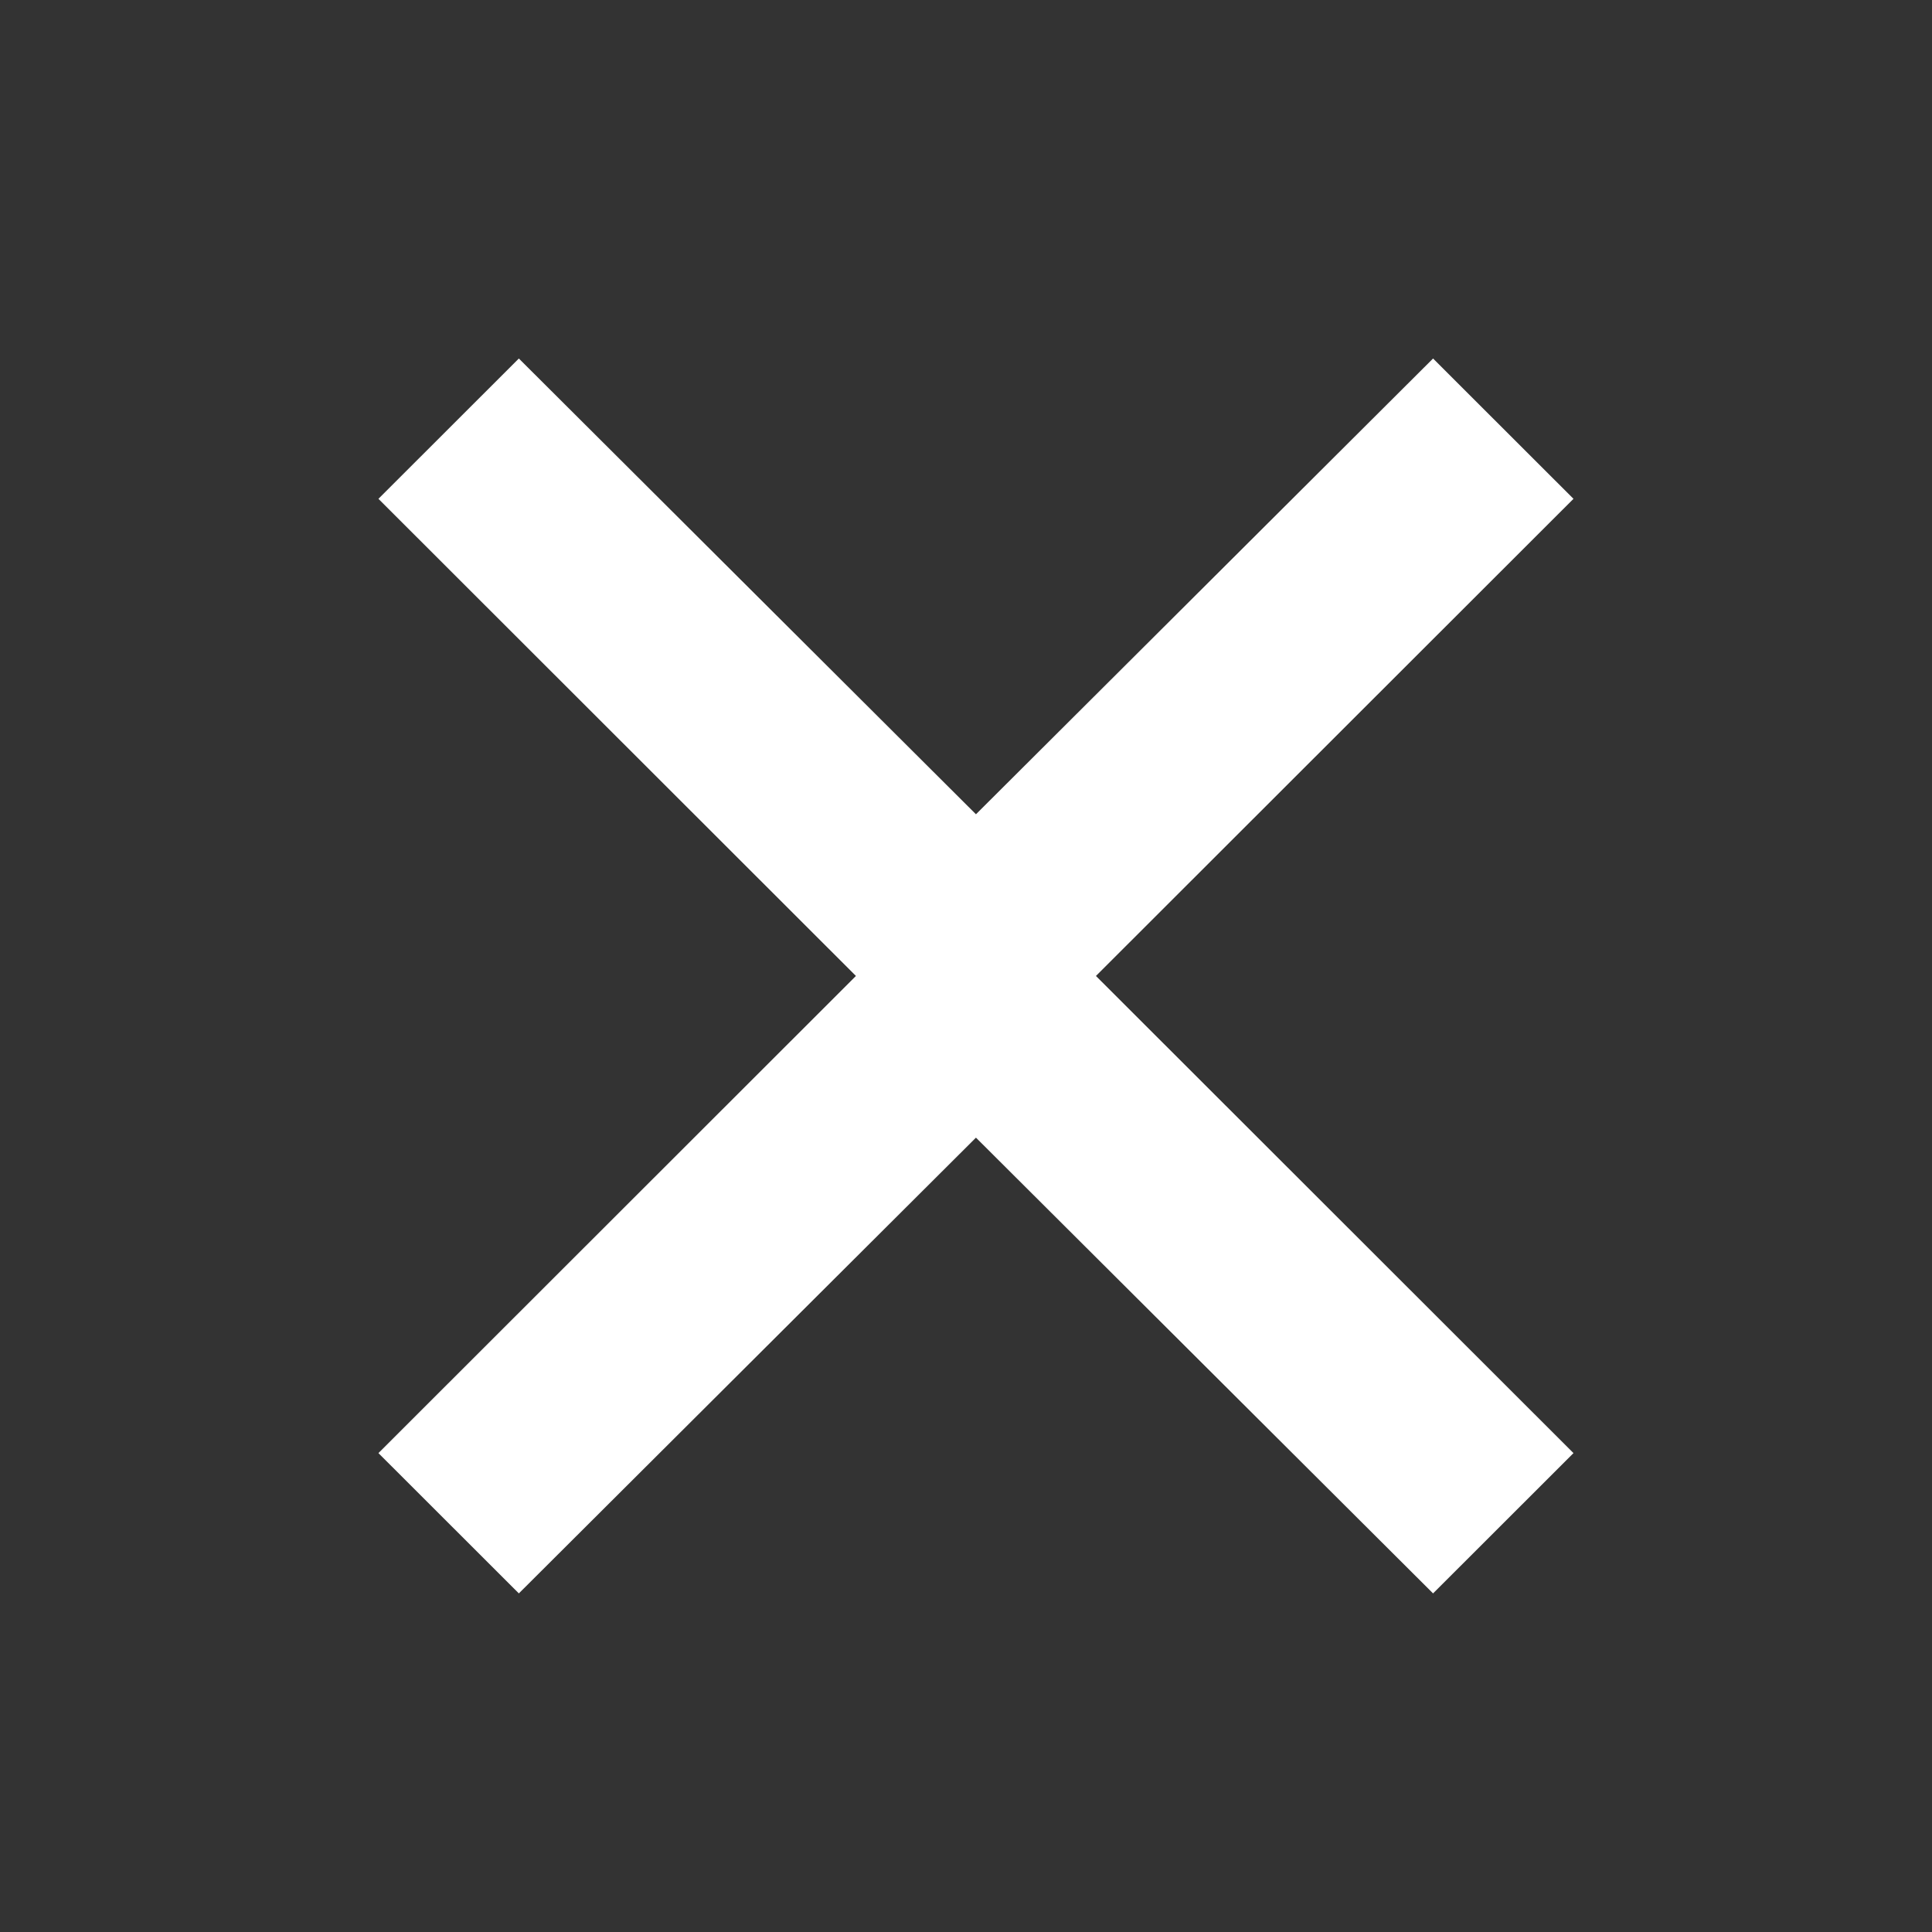 <?xml version="1.0" encoding="UTF-8"?>
<svg width="97px" height="97px" viewBox="0 0 97 97" version="1.1" xmlns="http://www.w3.org/2000/svg" xmlns:xlink="http://www.w3.org/1999/xlink">
    <rect x="0" y="0" width="97" height="97" fill="#333333" stroke="none"/>
    <!-- Generator: Sketch 58 (84663) - https://sketch.com -->
    <title>iconos / notificacion / error</title>
    <desc>Created with Sketch.</desc>
    <g id="iconos-/-notificacion-/-error" stroke="none" stroke-width="1" fill="none" fill-rule="evenodd">
        <path d="M71.95,18 L79,25.044 L55.024,49 L79,72.956 L71.95,80 L49,57.118 L26.05,80 L19,72.956 L42.974,49 L19,25.044 L26.05,18 L49,40.882 L71.95,18 Z" id="Combined-Shape" fill="#FFFFFF" fill-rule="nonzero"></path>
    </g>
</svg>